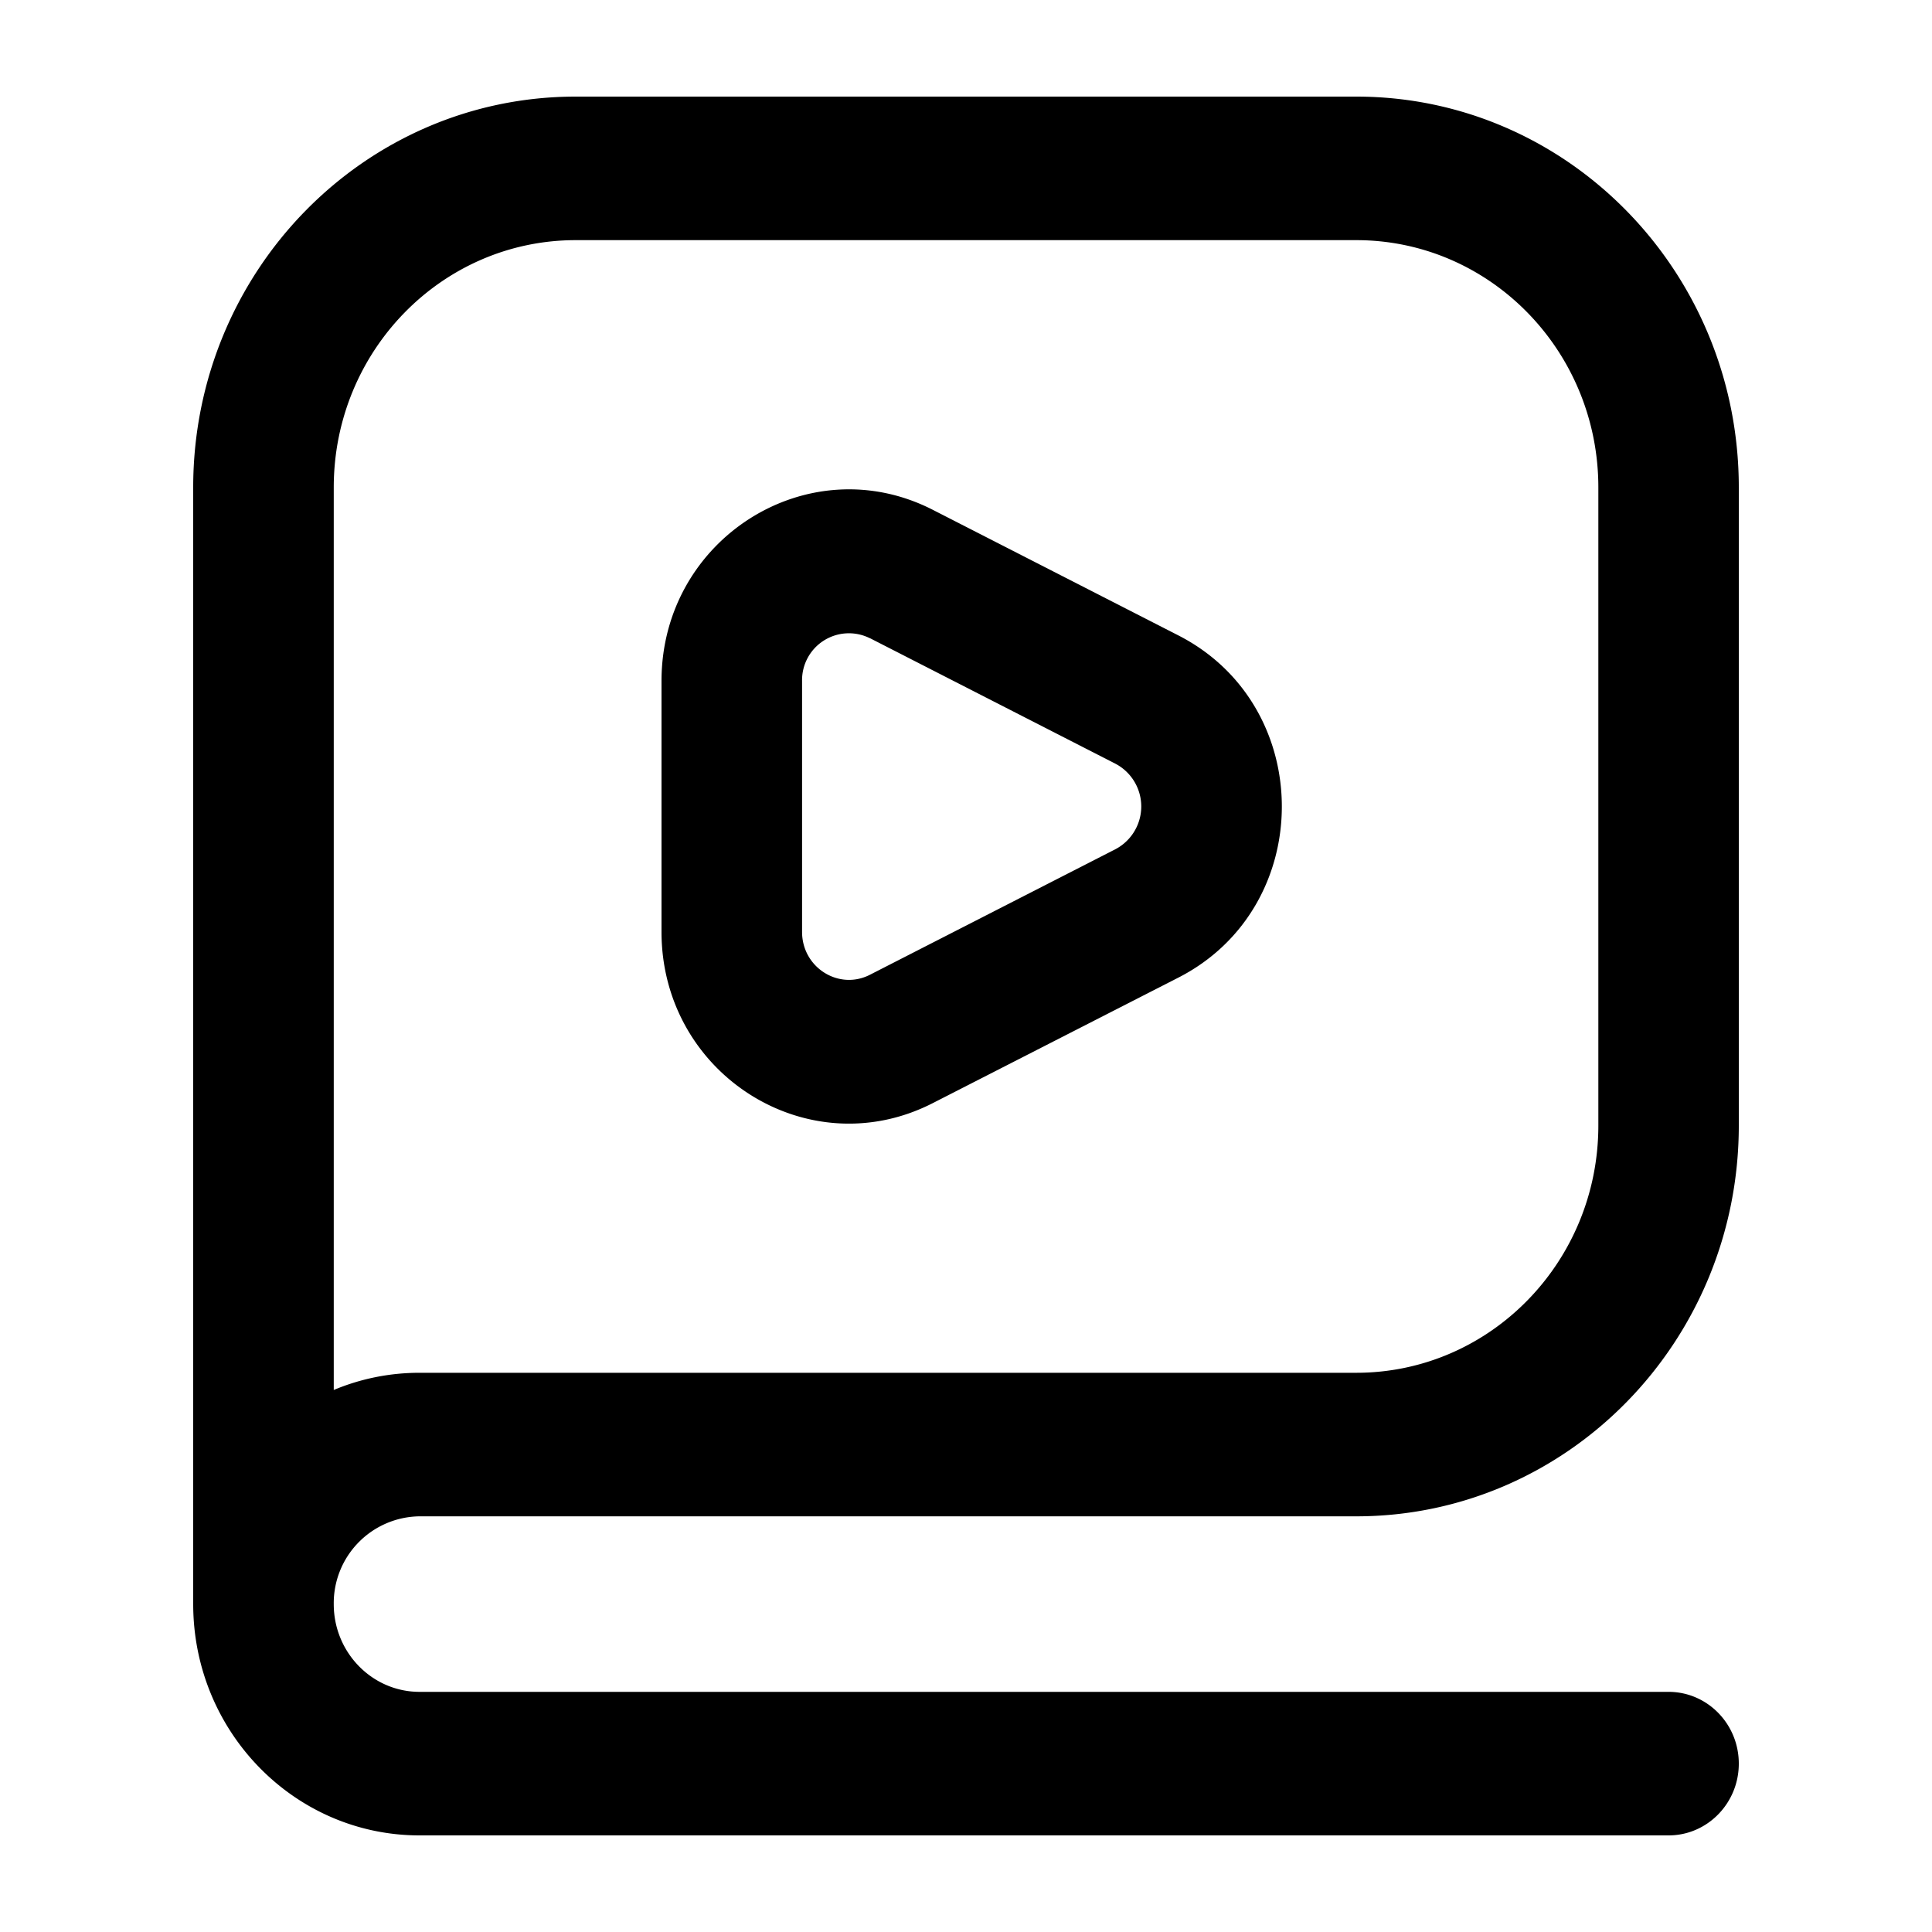 <svg xmlns="http://www.w3.org/2000/svg" viewBox="0 0 20 20" fill="none" id="use-href-target"><path fill="currentColor" fill-rule="evenodd" d="M2 5.046C2 2.81 3.773 1 5.96 1h8.08C16.227 1 18 2.811 18 5.046v6.605c0 2.235-1.773 4.046-3.96 4.046H4.343a.899.899 0 0 0-.888.909c0 .501.398.908.888.908h12.93c.401 0 .727.332.727.743 0 .41-.326.743-.727.743H4.343C3.05 19 2 17.928 2 16.605V5.045Zm1.455 9.343c.274-.115.574-.178.888-.178h9.697c1.384 0 2.506-1.146 2.506-2.56V5.046c0-1.414-1.122-2.56-2.506-2.56H5.96c-1.384 0-2.505 1.146-2.505 2.56v9.343Zm3.393-7.34c0-1.472 1.518-2.43 2.807-1.772l2.542 1.3c1.43.73 1.43 2.814 0 3.544L9.655 11.42c-1.29.659-2.807-.3-2.807-1.773V7.05Zm2.157-.442a.485.485 0 0 0-.702.443v2.597c0 .369.38.608.702.444l2.542-1.3a.5.5 0 0 0 0-.885l-2.542-1.3Z" clip-rule="evenodd"/></svg>